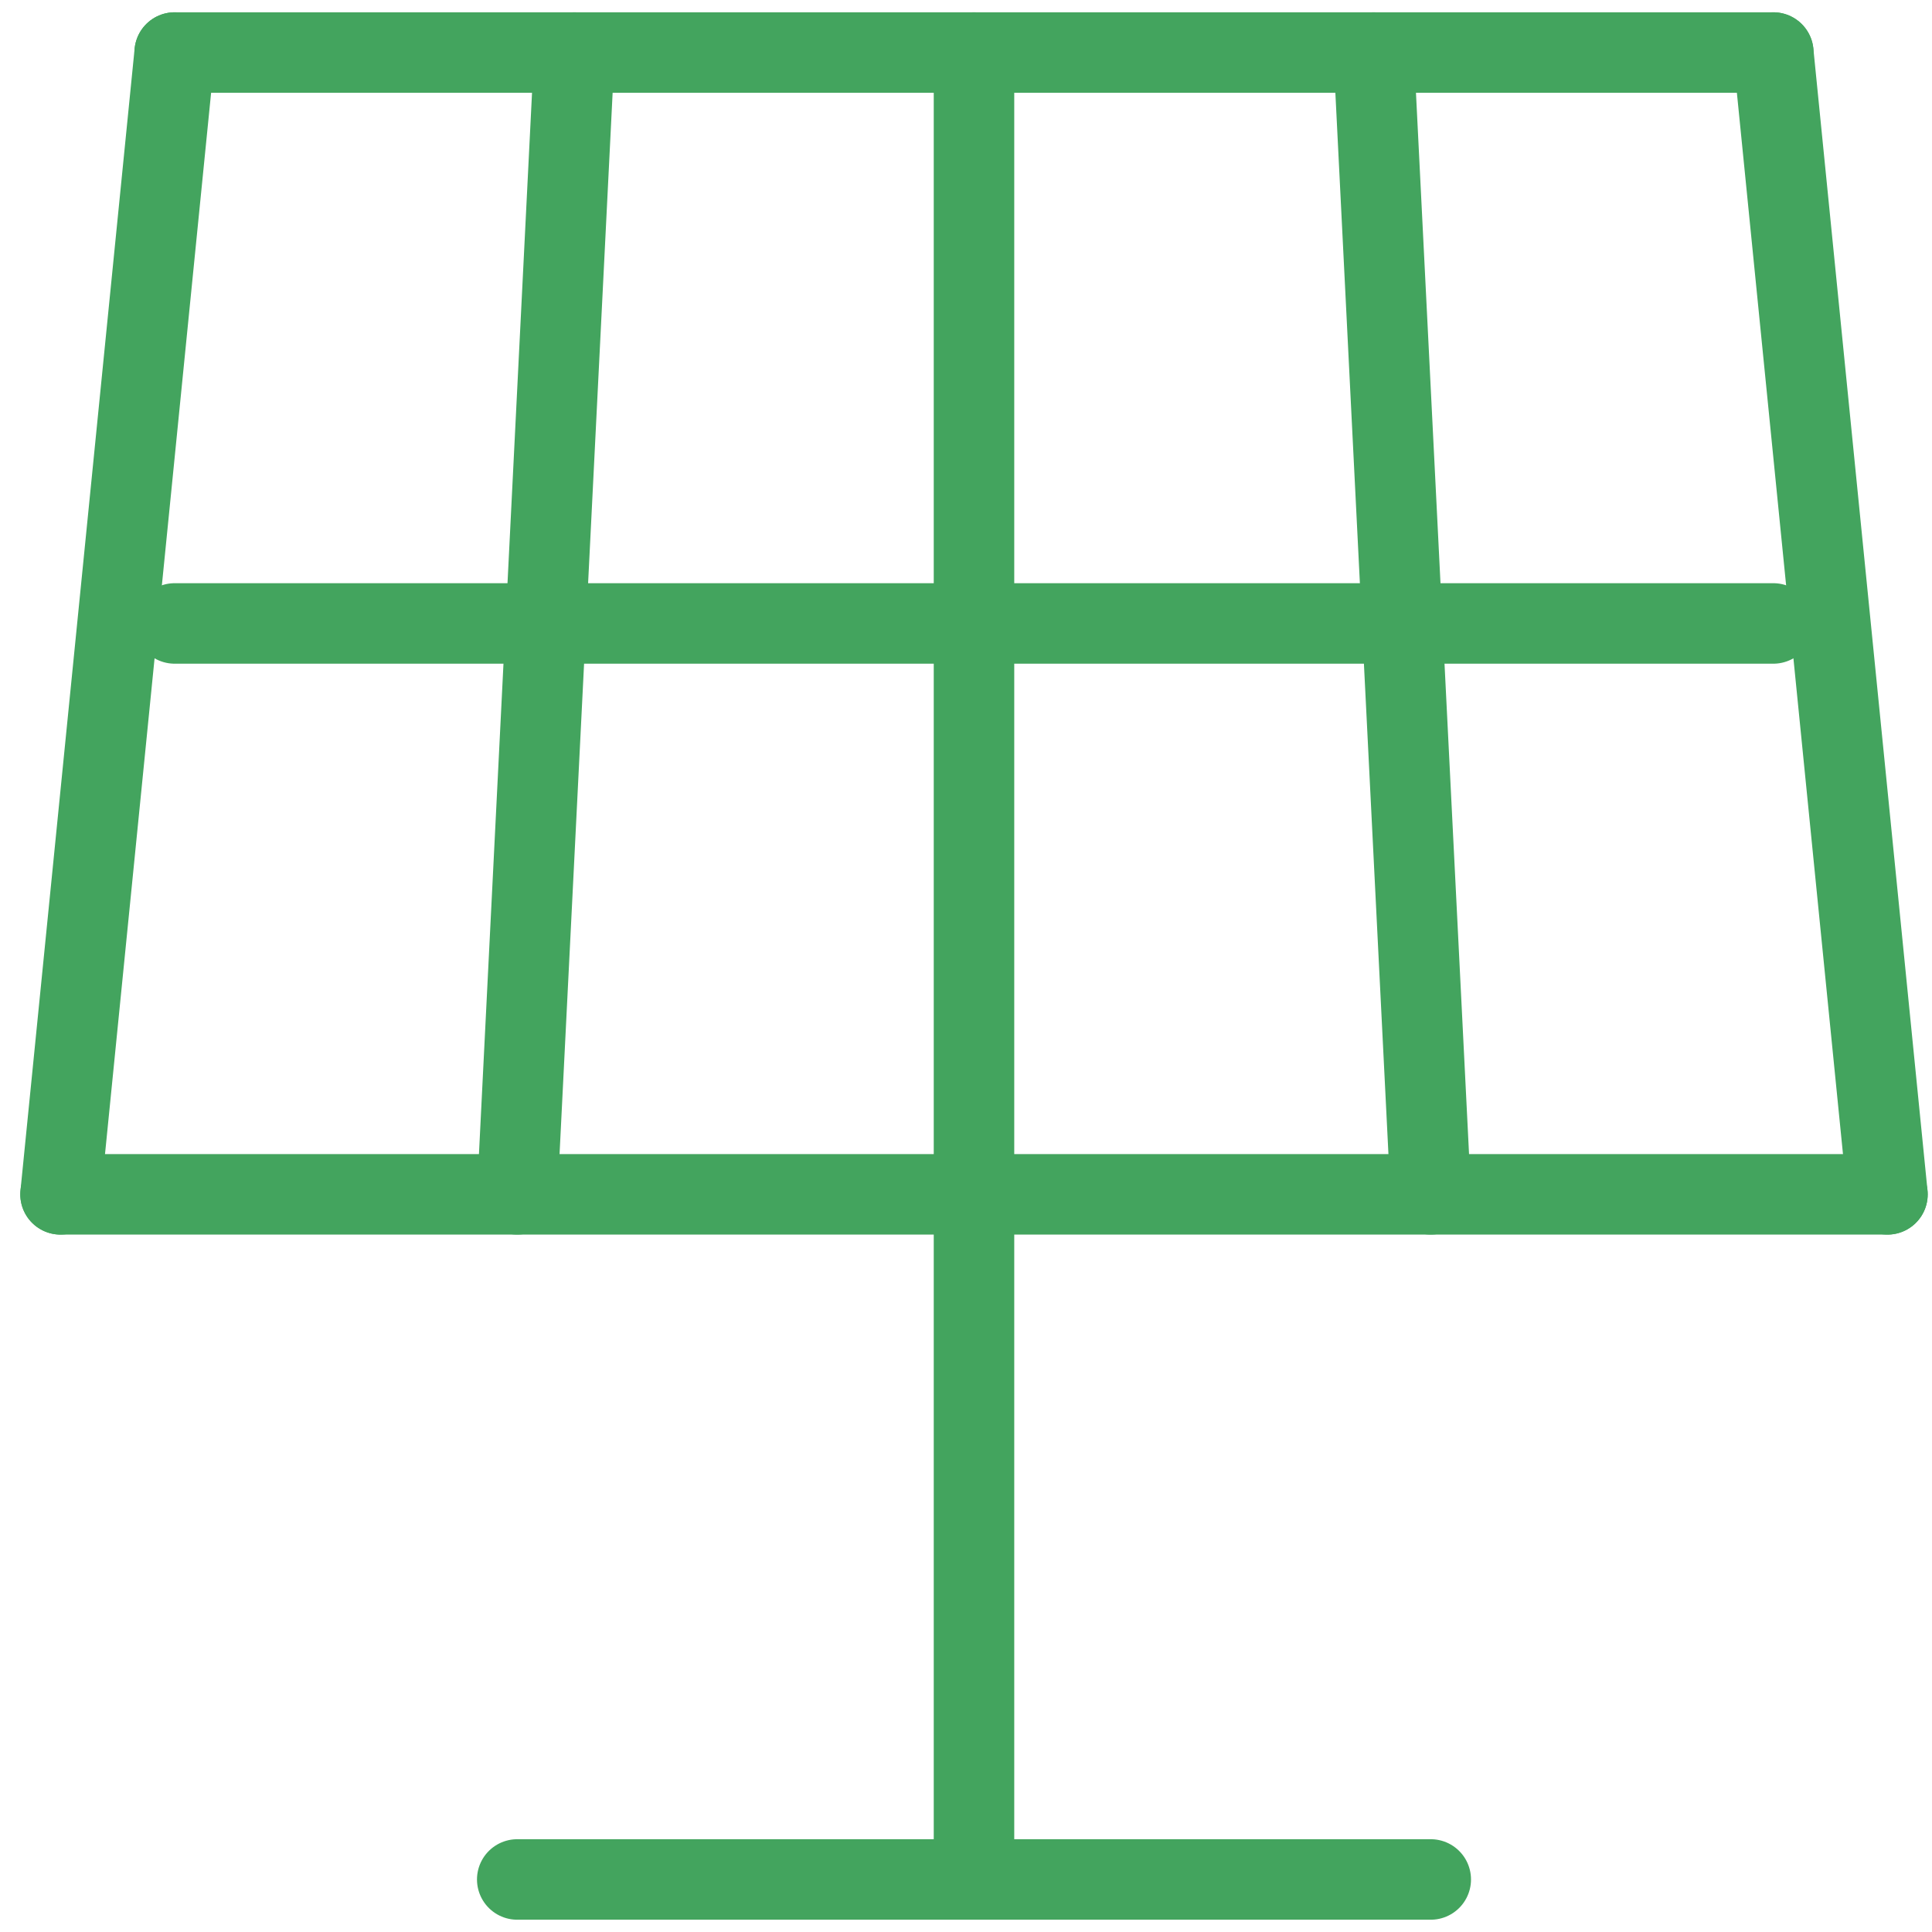<svg width="36" height="36" viewBox="0 0 36 36" fill="none" xmlns="http://www.w3.org/2000/svg">
<path d="M18.149 34.667V22.255" stroke="#43A45E" stroke-width="1.5" stroke-linecap="round" stroke-linejoin="round"/>
<path d="M18.149 22.255V0.979" stroke="#43A45E" stroke-width="1.5" stroke-linecap="round" stroke-linejoin="round"/>
<path d="M26.66 22.255L25.596 0.979" stroke="#43A45E" stroke-width="1.5" stroke-linecap="round" stroke-linejoin="round"/>
<path d="M35.17 22.255L33.043 0.979" stroke="#43A45E" stroke-width="1.5" stroke-linecap="round" stroke-linejoin="round"/>
<path d="M9.638 22.255L10.702 0.979" stroke="#43A45E" stroke-width="1.5" stroke-linecap="round" stroke-linejoin="round"/>
<path d="M3.255 11.617L33.043 11.617" stroke="#43A45E" stroke-width="1.5" stroke-linecap="round" stroke-linejoin="round"/>
<path d="M1.128 22.255L3.255 0.979" stroke="#43A45E" stroke-width="1.5" stroke-linecap="round" stroke-linejoin="round"/>
<path d="M9.638 35.021H26.66" stroke="#43A45E" stroke-width="1.5" stroke-linecap="round" stroke-linejoin="round"/>
<path d="M33.043 0.979H3.255" stroke="#43A45E" stroke-width="1.5" stroke-linecap="round" stroke-linejoin="round"/>
<path d="M35.17 22.255H1.128" stroke="#43A45E" stroke-width="1.5" stroke-linecap="round" stroke-linejoin="round"/>
</svg>
